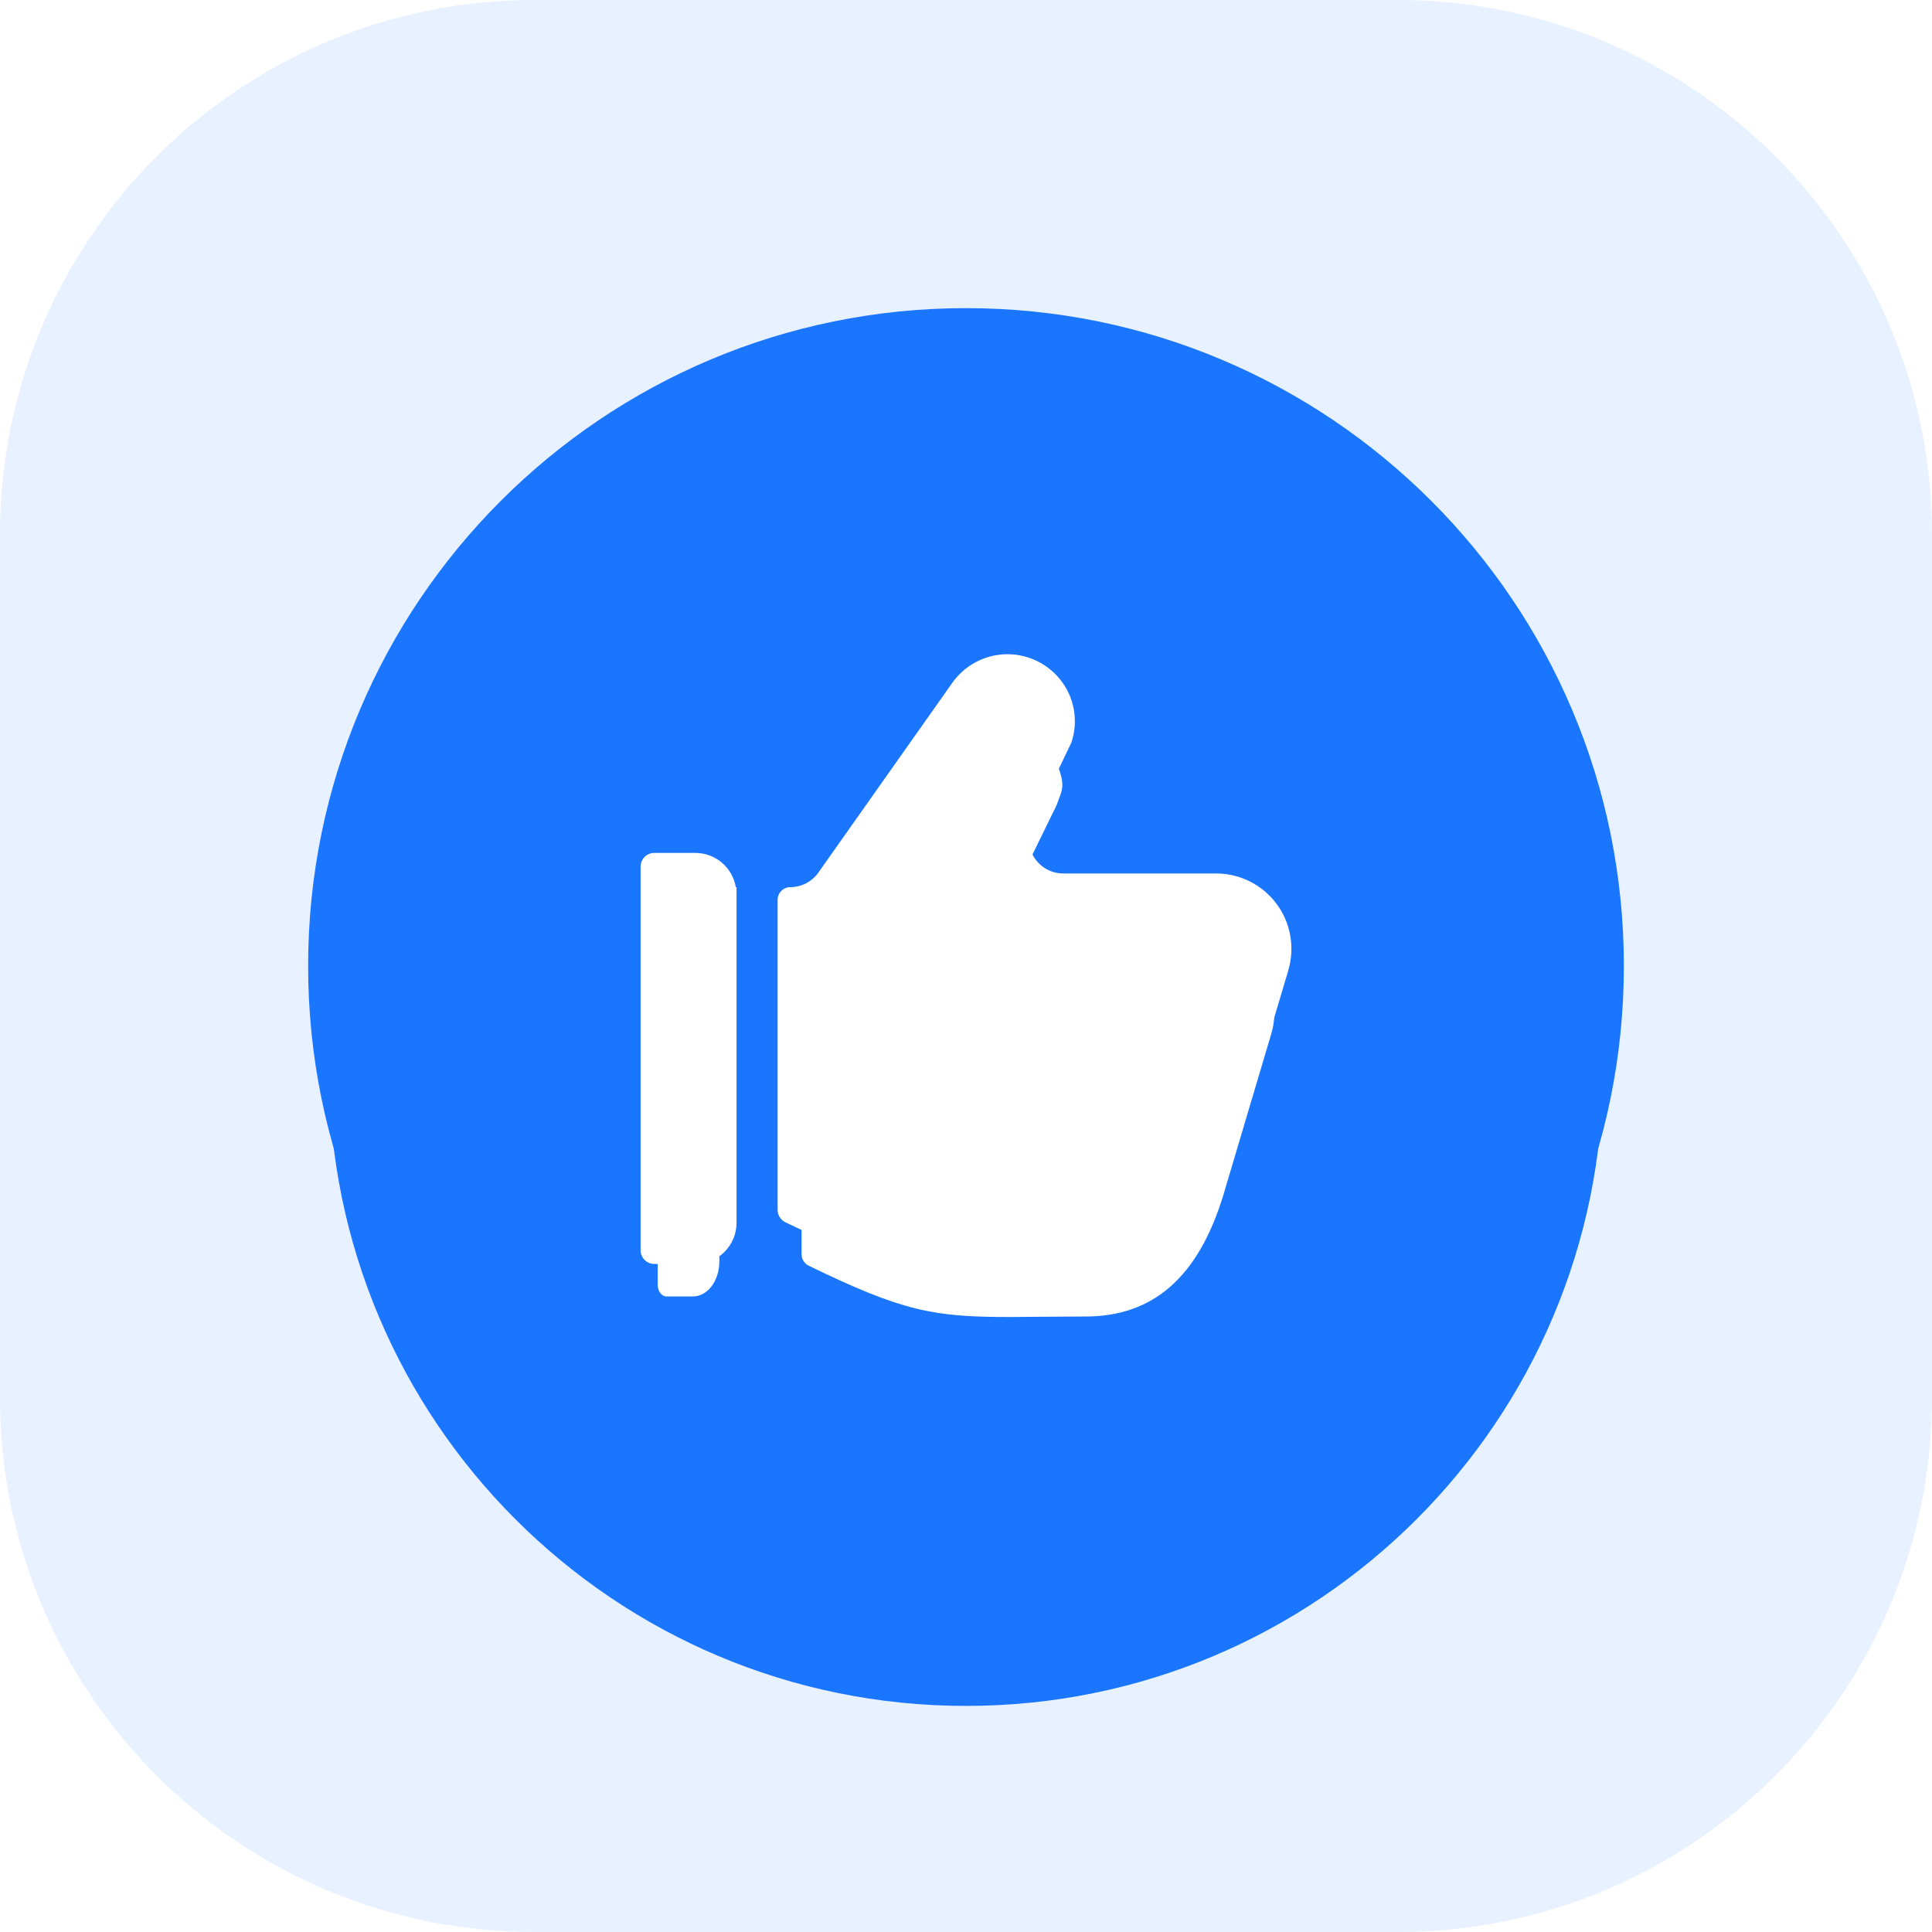 <svg width="94" height="94" viewBox="0 0 94 94" fill="none" xmlns="http://www.w3.org/2000/svg">
<path opacity="0.1" d="M68 0H26C11.641 0 0 11.641 0 26V68C0 82.359 11.641 94 26 94H68C82.359 94 94 82.359 94 68V26C94 11.641 82.359 0 68 0Z" fill="#1B76FF"/>
<g filter="url(#filter0_d)">
<path d="M47 78C64.121 78 78 64.121 78 47C78 29.879 64.121 16 47 16C29.879 16 16 29.879 16 47C16 64.121 29.879 78 47 78Z" fill="#1B76FF"/>
</g>
<path d="M47 79.008C64.678 79.008 79.008 64.678 79.008 47C79.008 29.323 64.678 14.992 47 14.992C29.323 14.992 14.992 29.323 14.992 47C14.992 64.678 29.323 79.008 47 79.008Z" fill="#1B76FF"/>
<g filter="url(#filter1_d)">
<path d="M61.853 47.213C62.007 46.707 62.041 46.172 61.951 45.651C61.861 45.13 61.651 44.638 61.338 44.213C61.024 43.788 60.488 43.804 60.018 43.567C59.547 43.329 59.027 43.205 58.5 43.205L51.782 43.396C51.523 43.396 51.269 43.331 51.042 43.205C50.815 43.08 49.871 42.503 49.733 42.283C49.595 42.063 49.515 41.812 49.5 41.553C49.485 41.293 49.388 40.234 49.5 40L51.41 36.092C51.57 35.614 51.755 35.35 51.664 34.853C51.574 34.357 51.36 33.891 51.042 33.5C50.748 33.136 50.968 33.467 50.543 33.273C50.118 33.079 49.654 32.986 49.188 33.002C48.721 33.017 48.265 33.141 47.854 33.364C47.443 33.586 47.089 33.901 46.82 34.283L40.822 42.808C40.68 43.009 40.492 43.173 40.274 43.286C40.056 43.399 39.815 43.459 39.569 43.459C39.418 43.459 39.273 43.519 39.167 43.626C39.06 43.733 39 43.878 39 44.03V57.95C39 58.065 39.032 58.178 39.094 58.276C39.155 58.374 39.242 58.453 39.346 58.504C43.885 60.708 45.392 61 49.088 61C49.514 61 51.934 60.975 52.819 60.975C56.106 60.975 58.294 59.062 59.512 55.095L61.842 47.258L61.853 47.213Z" fill="white"/>
<path d="M35 44.417H34.978C34.927 44.022 34.773 43.663 34.542 43.403C34.31 43.144 34.017 43.001 33.714 43H32.428C32.315 43 32.206 43.06 32.126 43.166C32.045 43.272 32 43.416 32 43.567V59.433C32 59.584 32.045 59.728 32.126 59.834C32.206 59.94 32.315 60 32.428 60H33.714C34.055 60 34.382 59.821 34.623 59.502C34.864 59.183 35 58.751 35 58.3V44.417Z" fill="white"/>
</g>
<path d="M62.674 47.232C62.841 46.684 62.877 46.105 62.78 45.54C62.683 44.975 62.455 44.441 62.114 43.981C61.773 43.521 61.328 43.147 60.817 42.889C60.305 42.631 59.74 42.497 59.167 42.497H51.727C51.446 42.497 51.169 42.426 50.923 42.29C50.676 42.154 50.468 41.958 50.318 41.72C50.168 41.482 50.081 41.21 50.064 40.929C50.048 40.648 50.103 40.367 50.225 40.113L52.129 36.123C52.303 35.604 52.343 35.05 52.245 34.512C52.148 33.974 51.915 33.469 51.569 33.045C51.249 32.651 50.842 32.337 50.38 32.126C49.919 31.916 49.415 31.815 48.908 31.832C48.401 31.849 47.904 31.984 47.458 32.225C47.011 32.466 46.627 32.807 46.334 33.221L39.814 42.459C39.66 42.676 39.456 42.854 39.219 42.977C38.982 43.099 38.719 43.164 38.453 43.164C38.289 43.164 38.131 43.229 38.015 43.345C37.899 43.461 37.834 43.618 37.834 43.783V58.867C37.834 58.992 37.869 59.114 37.936 59.221C38.002 59.327 38.097 59.412 38.21 59.467C43.143 61.856 44.782 62.172 48.799 62.172C49.262 62.172 51.893 62.145 52.854 62.145C56.427 62.145 58.805 60.072 60.129 55.773L62.662 47.281L62.674 47.232Z" fill="white"/>
<path d="M35.835 43.164H35.8C35.721 42.699 35.481 42.277 35.121 41.972C34.762 41.667 34.306 41.499 33.835 41.497H31.835C31.658 41.497 31.488 41.568 31.363 41.693C31.238 41.818 31.168 41.987 31.168 42.164V60.831C31.168 61.008 31.238 61.177 31.363 61.302C31.488 61.427 31.658 61.497 31.835 61.497H33.835C34.365 61.497 34.874 61.287 35.249 60.911C35.624 60.536 35.835 60.028 35.835 59.497V43.164Z" fill="white"/>
<defs>
<filter id="filter0_d" x="6" y="11" width="82" height="82" filterUnits="userSpaceOnUse" color-interpolation-filters="sRGB">
<feFlood flood-opacity="0" result="BackgroundImageFix"/>
<feColorMatrix in="SourceAlpha" type="matrix" values="0 0 0 0 0 0 0 0 0 0 0 0 0 0 0 0 0 0 127 0"/>
<feOffset dy="5"/>
<feGaussianBlur stdDeviation="5"/>
<feColorMatrix type="matrix" values="0 0 0 0 0.104 0 0 0 0 0.463 0 0 0 0 1 0 0 0 0.27 0"/>
<feBlend mode="normal" in2="BackgroundImageFix" result="effect1_dropShadow"/>
<feBlend mode="normal" in="SourceGraphic" in2="effect1_dropShadow" result="shape"/>
</filter>
<filter id="filter1_d" x="22" y="26.078" width="50" height="48" filterUnits="userSpaceOnUse" color-interpolation-filters="sRGB">
<feFlood flood-opacity="0" result="BackgroundImageFix"/>
<feColorMatrix in="SourceAlpha" type="matrix" values="0 0 0 0 0 0 0 0 0 0 0 0 0 0 0 0 0 0 127 0"/>
<feOffset dy="3.078"/>
<feGaussianBlur stdDeviation="5"/>
<feColorMatrix type="matrix" values="0 0 0 0 0.121 0 0 0 0 0.144 0 0 0 0 0.35 0 0 0 0.17 0"/>
<feBlend mode="normal" in2="BackgroundImageFix" result="effect1_dropShadow"/>
<feBlend mode="normal" in="SourceGraphic" in2="effect1_dropShadow" result="shape"/>
</filter>
</defs>
</svg>
